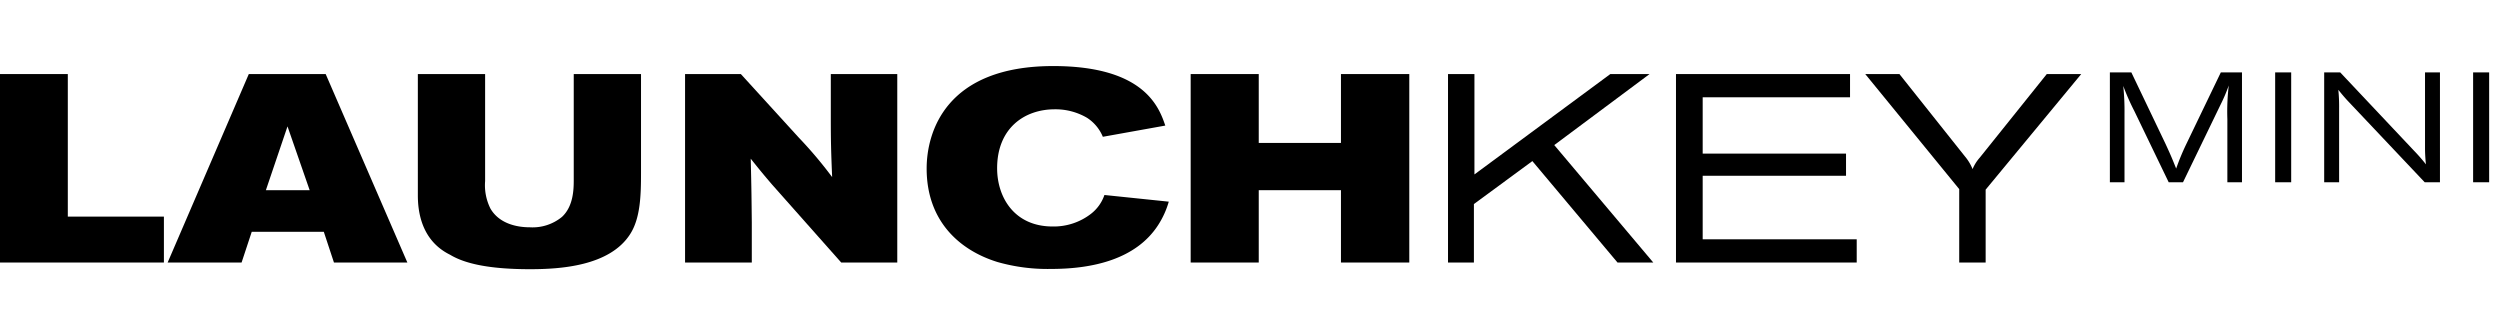 <svg id="Layer_1" data-name="Layer 1" xmlns="http://www.w3.org/2000/svg" viewBox="0 0 447.427 60"><path d="M12.135,13.255V38.767H29.334v8.217H0V13.255Z"/><path d="M44.528,13.255H58.287L72.906,46.984H59.768l-1.815-5.495H45.053l-1.816,5.495H30.004Zm6.927,9.364L47.585,34.037h7.835Z"/><path d="M74.782,13.255h12.039V32.412a9.335,9.335,0,0,0,.956,4.921c1.529,2.628,4.586,3.345,7.023,3.345a8.294,8.294,0,0,0,5.781-1.863c2.054-1.911,2.102-4.969,2.102-6.593V13.255h12.04v17.677c0,3.965-.096,8.122-1.959,10.988-3.679,5.733-12.565,6.259-17.916,6.259-7.501,0-11.753-1.051-14.285-2.58-5.255-2.58-5.781-7.931-5.781-10.653Z"/><path d="M122.606,13.255H132.591l10.367,11.37a75.658,75.658,0,0,1,5.971,7.071c-.191-4.635-.239-6.259-.239-10.797V13.255h11.896V46.984H150.554L138.181,33.034c-1.72-2.006-2.293-2.723-3.822-4.634.143,5.828.143,7.118.191,11.418v7.167H122.606Z"/><path d="M178.456,30.119c0,5.112,3.01,10.416,9.937,10.416a10.868,10.868,0,0,0,6.832-2.246,7.199,7.199,0,0,0,2.436-3.392l11.514,1.194a15.526,15.526,0,0,1-1.911,4.205c-3.965,6.115-11.705,7.835-19.11,7.835a32.638,32.638,0,0,1-9.65-1.242c-6.928-2.15-12.661-7.453-12.661-16.721,0-6.545,3.439-18.346,22.645-18.346,16.387,0,18.967,7.453,20.066,10.653L197.376,24.482a7.423,7.423,0,0,0-2.819-3.392,11.169,11.169,0,0,0-5.781-1.529C183.33,19.561,178.456,22.953,178.456,30.119Z"/><path d="M213.095,13.255h12.183V25.581H239.992V13.255h12.23V46.984H239.992V34.037H225.278V46.984H213.095Z"/><path d="M259.151,13.255h4.73V31.218L288.199,13.255h7.024l-17.056,12.708,17.724,21.022h-6.402L274.249,28.83l-10.463,7.691v10.463h-4.635Z"/><path d="M299.952,13.255h31.15V17.411h-26.372V27.491h25.655v3.966H304.73V42.828H332.297v4.156H299.952Z"/><path d="M339.942,13.255l11.705,14.715a8.384,8.384,0,0,1,1.386,2.293,7.344,7.344,0,0,1,1.29-2.054l11.992-14.954h6.163L355.373,33.941V46.984h-4.73V33.845L333.827,13.255Z"/><path d="M377.606,12.958h3.843l6.127,12.81c.975,2.117,1.142,2.534,1.894,4.401a41.831,41.831,0,0,1,1.782-4.317l6.211-12.894h3.787V32.619h-2.617V21.312a39.568,39.568,0,0,1,.25-6.015,29.867,29.867,0,0,1-1.476,3.453L390.695,32.619h-2.562l-6.154-12.755a40.104,40.104,0,0,1-1.978-4.484,43.059,43.059,0,0,1,.223,4.985V32.619h-2.618Z"/><path d="M407.187,12.958h2.869V32.619H407.187Z"/><path d="M418.83,12.958,432.085,27.022a30.466,30.466,0,0,1,2.089,2.395,27.015,27.015,0,0,1-.166-2.897V12.958h2.673V32.619h-2.729L420.027,17.887c-.724-.807-.947-1.086-1.532-1.81a31.36,31.36,0,0,1,.139,3.397V32.619H415.961V12.958Z"/><path d="M442.616,12.958h2.869V32.619h-2.869Z"/></svg>